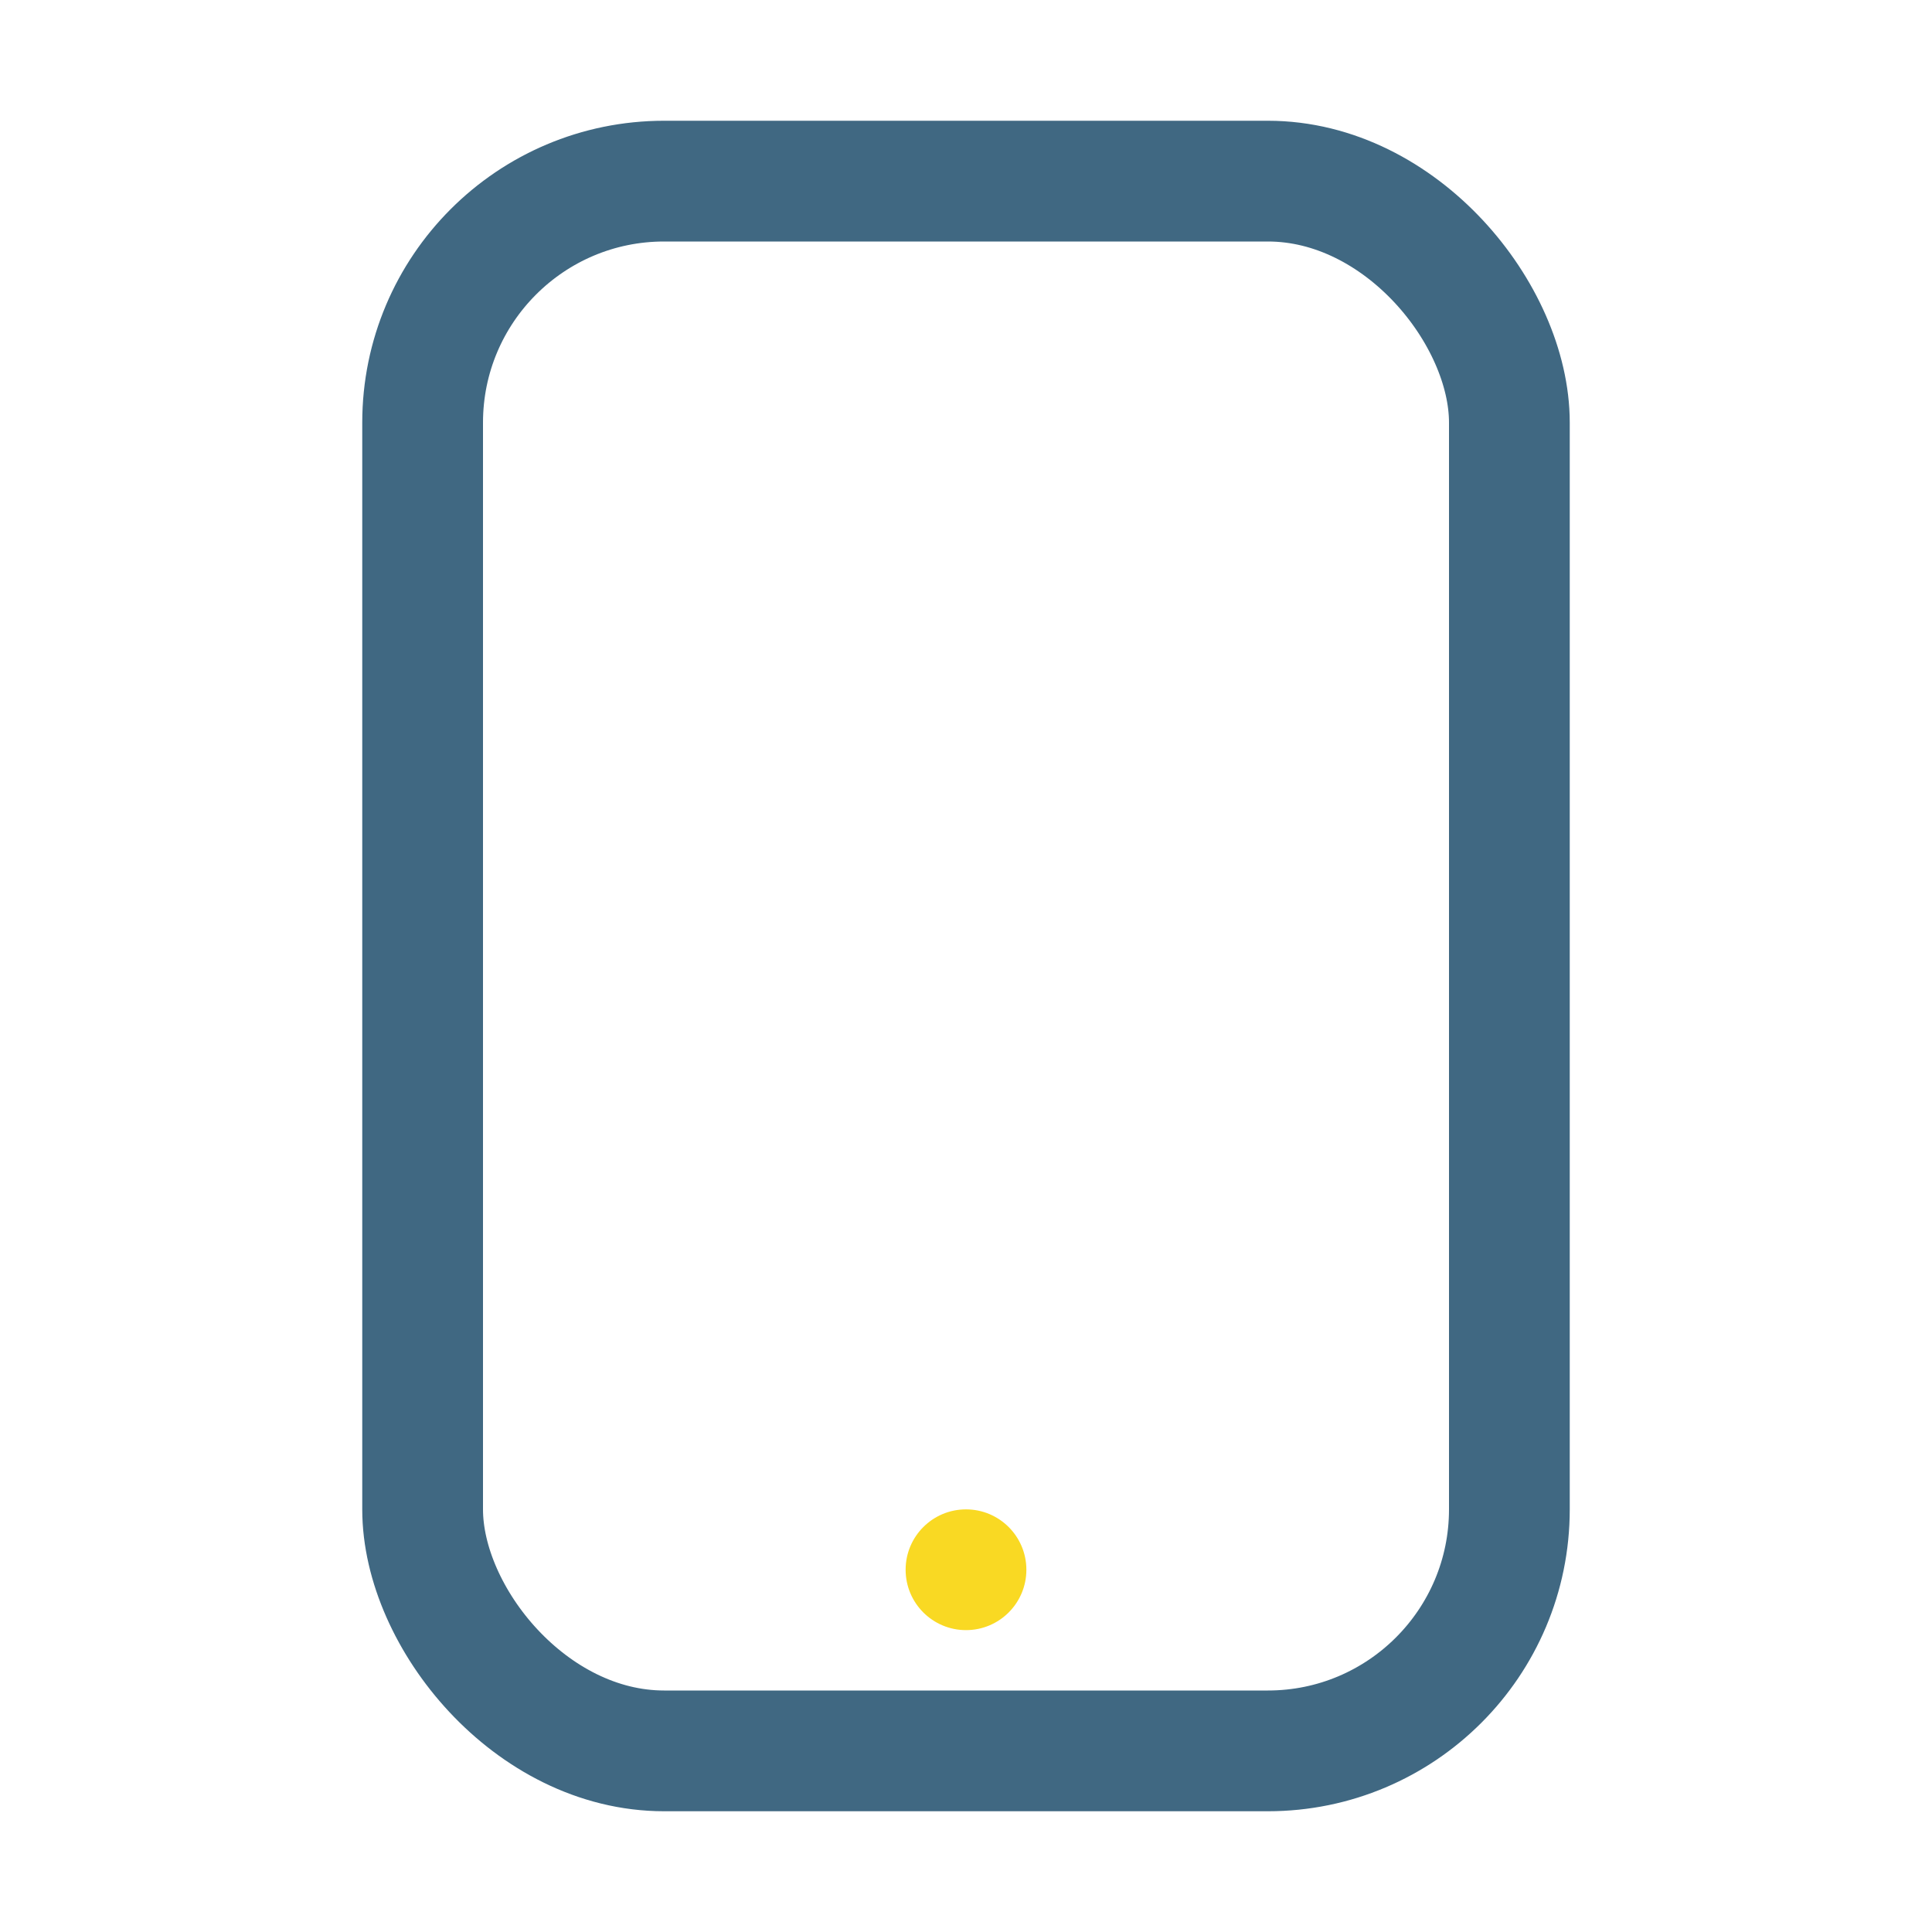 <?xml version="1.0" encoding="UTF-8"?>
<svg xmlns="http://www.w3.org/2000/svg" width="32" height="32" viewBox="0 0 32 32"><rect x="7" y="3" width="18" height="26" rx="4" fill="none" stroke="#406882" stroke-width="2"/><circle cx="16" cy="26" r="1" fill="#F9D923"/></svg>